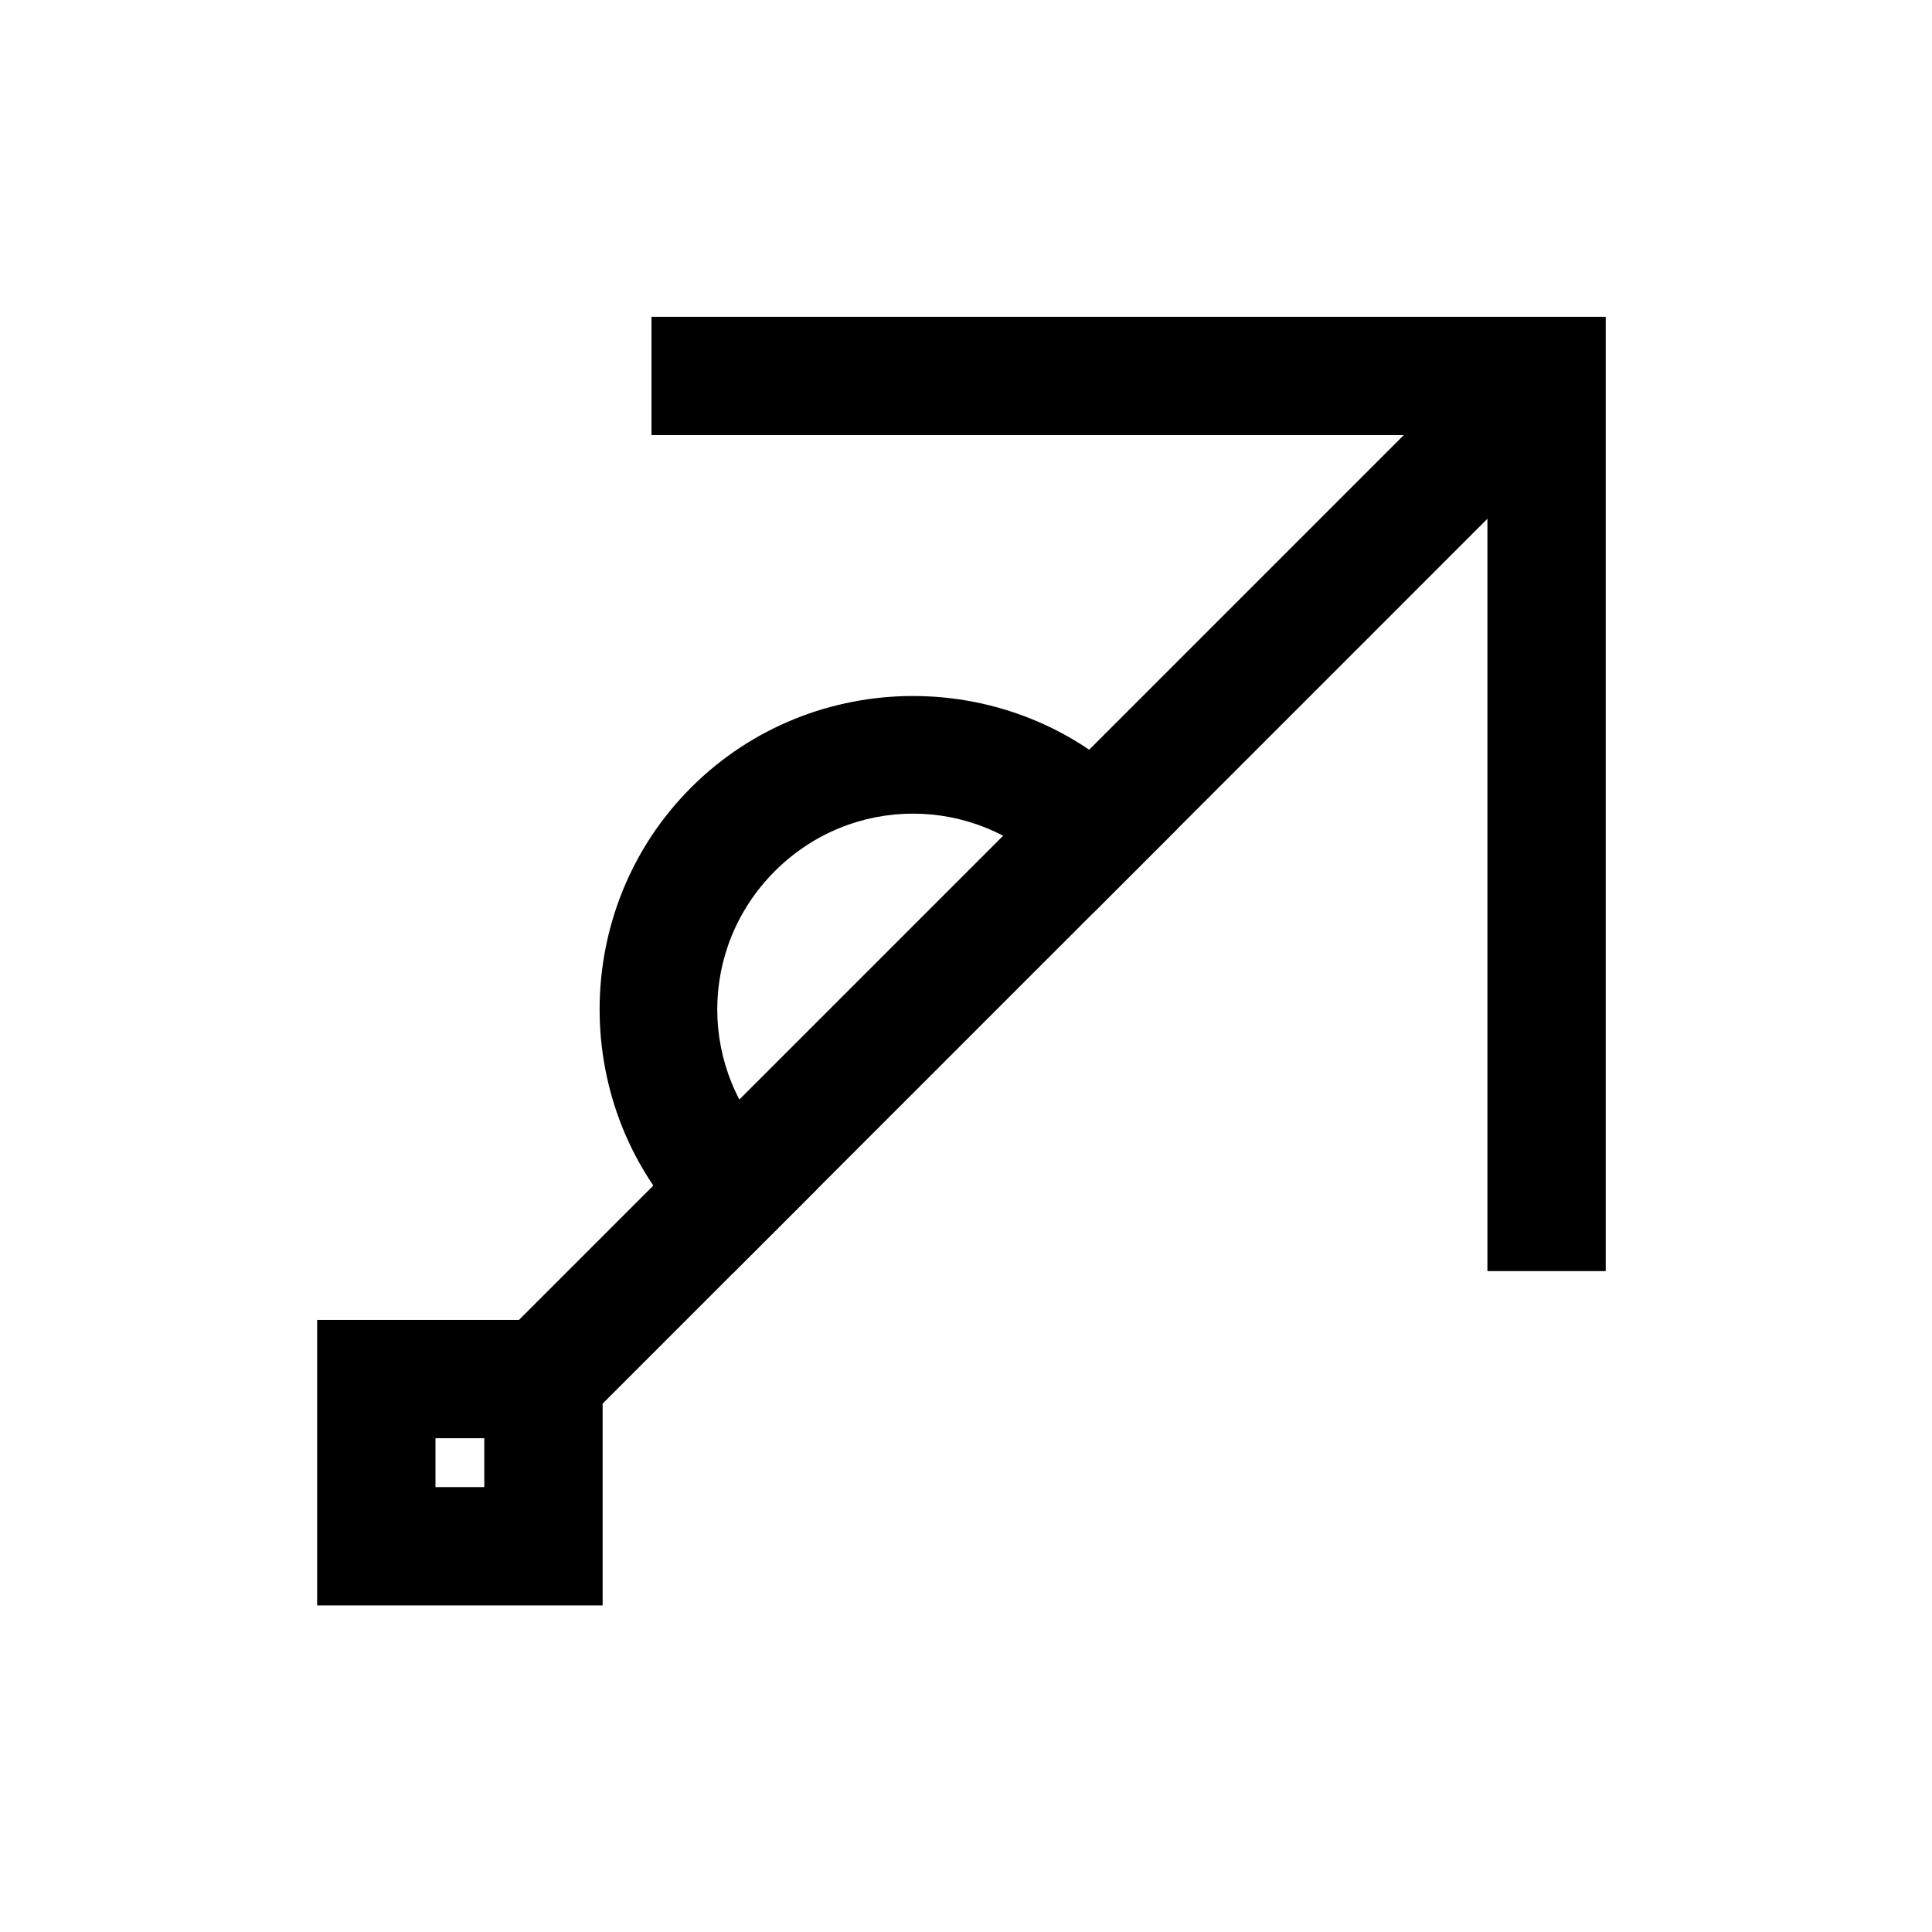 <?xml version="1.0" encoding="UTF-8"?>
<!-- The Best Svg Icon site in the world: iconSvg.co, Visit us! https://iconsvg.co -->
<svg fill="#000000" width="800px" height="800px" version="1.1" viewBox="144 144 512 512" xmlns="http://www.w3.org/2000/svg">
 <g>
  <path d="m385.96 328.45c-21.316 0-42.633 8.082-58.805 24.246-32.332 32.34-32.336 85.277 0 117.61l11.09 11.09 22.176-22.16-11.09-11.09c-20.332-20.332-20.336-52.93 0-73.273 20.34-20.336 52.926-20.332 73.258 0l11.09 11.09 22.176-22.176-11.09-11.09c-16.168-16.168-37.488-24.246-58.805-24.246z"/>
  <path d="m542.78 232.53-11.074 11.09-265.86 265.86 22.176 22.16 11.09-11.074 254.75-254.77 11.09-11.09z"/>
  <path d="m316.65 227.95v31.355h221.53v221.55h31.355v-252.9z"/>
  <path d="m228.05 493.79v75.664h75.652v-75.664zm31.355 31.355h12.938v12.953h-12.938z"/>
 </g>
</svg>